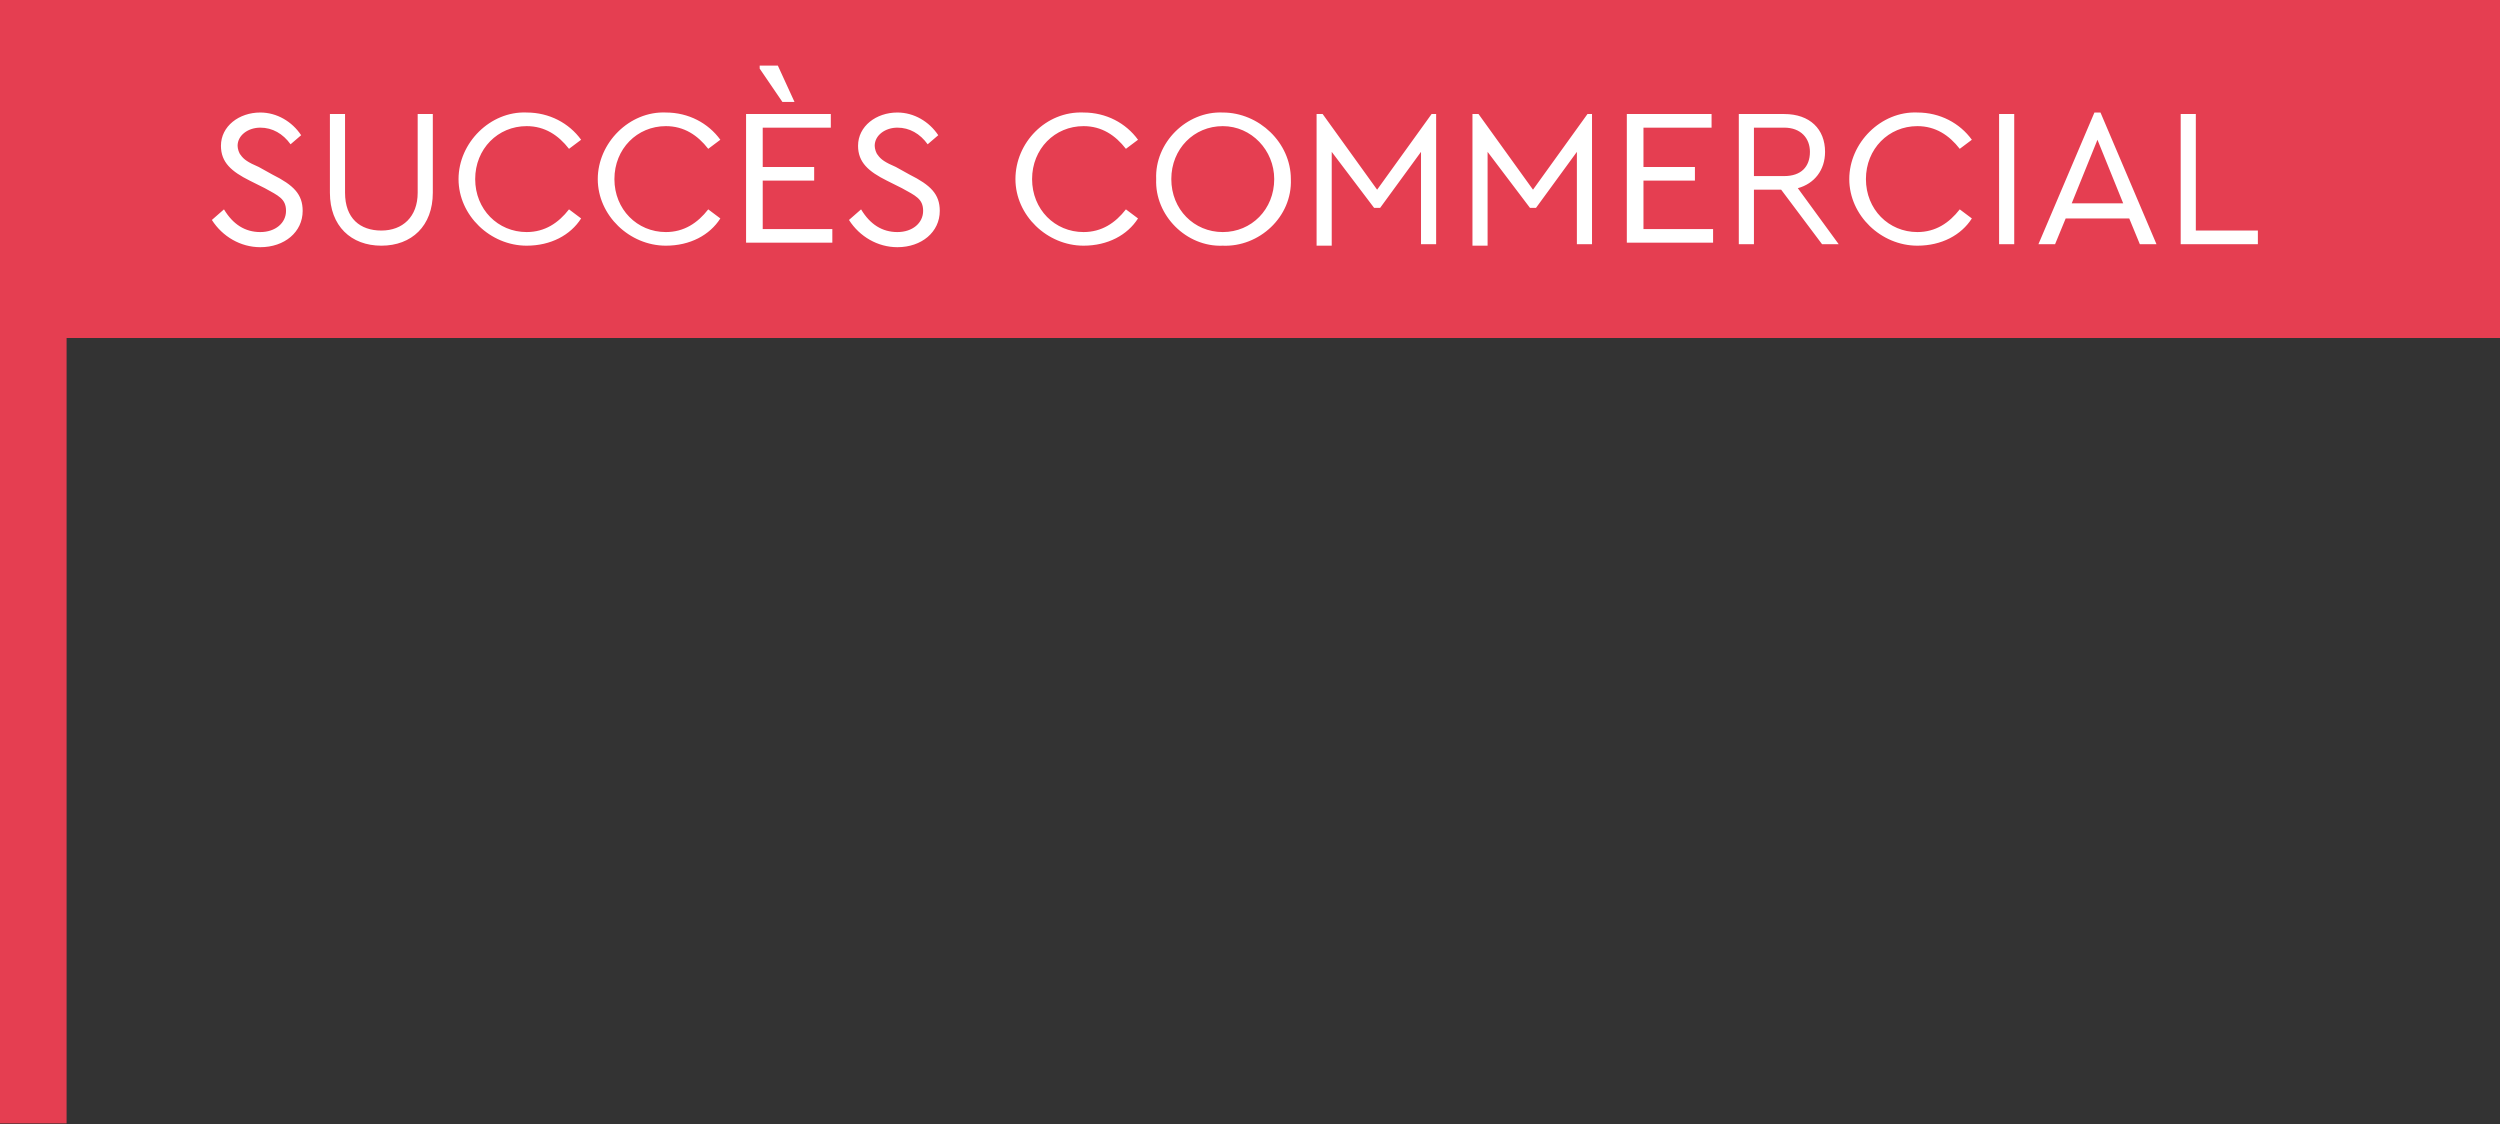 <svg version="1.1" id="Calque_1" xmlns="http://www.w3.org/2000/svg" x="0" y="0" viewBox="0 0 165.2 74.3" xml:space="preserve"><rect x="0" y="0" width="165.2" height="74.3" fill="#333333" stroke="none"/><g id="Groupe_311" transform="translate(6300.5 -6022.865)"><path id="Fill_1" d="M-6300.5 6097.1v-74.3h165.2v22.4h-160.8v51.9h-4.4z" fill="#e53e51"/><path d="M-6285.7 6036.7c.6 1 1.4 1.5 2.4 1.5s1.7-.6 1.7-1.4c0-.8-.5-1-1.4-1.5l-1-.5c-1.2-.6-1.9-1.2-1.9-2.3 0-1.3 1.2-2.2 2.6-2.2 1.1 0 2.1.6 2.7 1.5l-.7.6c-.5-.7-1.2-1.1-2-1.1s-1.5.5-1.5 1.2c0 .2.1.5.2.6.2.3.5.5 1.2.8l.9.5c1.4.7 2 1.3 2 2.4 0 1.4-1.2 2.4-2.8 2.4-1.3 0-2.5-.7-3.2-1.8l.8-.7zm7-6.3h1v5.2c0 1.7 1 2.5 2.4 2.5s2.4-.9 2.4-2.5v-5.2h1v5.2c0 2.2-1.4 3.5-3.4 3.5s-3.4-1.3-3.4-3.5v-5.2zm13-.1c1.5 0 2.8.7 3.6 1.8l-.8.6c-.7-.9-1.6-1.5-2.8-1.5-1.9 0-3.4 1.5-3.4 3.5s1.5 3.5 3.4 3.5c1.2 0 2.1-.6 2.8-1.5l.8.6c-.7 1.1-2 1.8-3.6 1.8-2.4 0-4.5-2-4.5-4.4 0-2.4 2.1-4.5 4.5-4.4zm9.2 0c1.5 0 2.8.7 3.6 1.8l-.8.6c-.7-.9-1.6-1.5-2.8-1.5-1.9 0-3.4 1.5-3.4 3.5s1.5 3.5 3.4 3.5c1.2 0 2.1-.6 2.8-1.5l.8.6c-.7 1.1-2 1.8-3.6 1.8-2.4 0-4.5-2-4.5-4.4 0-2.4 2.1-4.5 4.5-4.4zm5.4.1h5.5v.9h-4.5v2.6h3.4v.9h-3.4v3.2h4.6v.9h-5.7v-8.5zm.8-3v-.2h1.2l1.1 2.4h-.8l-1.5-2.2zm6.7 9.3c.6 1 1.4 1.5 2.4 1.5s1.7-.6 1.7-1.4c0-.8-.5-1-1.4-1.5l-1-.5c-1.2-.6-1.9-1.2-1.9-2.3 0-1.3 1.2-2.2 2.6-2.2 1.1 0 2.1.6 2.7 1.5l-.7.6c-.5-.7-1.2-1.1-2-1.1s-1.5.5-1.5 1.2c0 .2.1.5.2.6.2.3.5.5 1.2.8l.9.5c1.4.7 2 1.3 2 2.4 0 1.4-1.2 2.4-2.8 2.4-1.3 0-2.5-.7-3.2-1.8l.8-.7zm14.7-6.4c1.5 0 2.8.7 3.6 1.8l-.8.6c-.7-.9-1.6-1.5-2.8-1.5-1.9 0-3.4 1.5-3.4 3.5s1.5 3.5 3.4 3.5c1.2 0 2.1-.6 2.8-1.5l.8.6c-.7 1.1-2 1.8-3.6 1.8-2.4 0-4.5-2-4.5-4.4 0-2.4 2-4.5 4.5-4.4zm9.2 0c2.4 0 4.5 2 4.5 4.4.1 2.5-2.1 4.5-4.5 4.4-2.4.1-4.5-2-4.4-4.4-.1-2.4 2-4.5 4.4-4.4zm0 .9c-1.9 0-3.4 1.5-3.4 3.5s1.5 3.5 3.4 3.5 3.4-1.5 3.4-3.5c0-1.9-1.5-3.5-3.4-3.5zm14.1-.9v8.7h-1v-6.1l-2.7 3.7h-.4l-2.8-3.7v6.2h-1v-8.7h.4l3.6 5 3.6-5h.3zm10.3 0v8.7h-1v-6.1l-2.7 3.7h-.4l-2.8-3.7v6.2h-1v-8.7h.4l3.6 5 3.6-5h.3zm2.4.1h5.5v.9h-4.5v2.6h3.4v.9h-3.4v3.2h4.6v.9h-5.7v-8.5zm12.8 8.6l-2.7-3.6h-1.8v3.6h-1v-8.6h3c1.7 0 2.7 1 2.7 2.5 0 1.2-.7 2.1-1.8 2.4l2.7 3.7h-1.1zm-4.5-4.5h2c1.1 0 1.7-.6 1.7-1.6 0-.9-.6-1.6-1.7-1.6h-2v3.2zm10.8-4.2c1.5 0 2.8.7 3.6 1.8l-.8.6c-.7-.9-1.6-1.5-2.8-1.5-1.9 0-3.4 1.5-3.4 3.5s1.5 3.5 3.4 3.5c1.2 0 2.1-.6 2.8-1.5l.8.6c-.7 1.1-2 1.8-3.6 1.8-2.4 0-4.5-2-4.5-4.4 0-2.4 2.1-4.5 4.5-4.4zm5.4.1h1v8.6h-1v-8.6zm8.6 6.9h-4.2l-.7 1.7h-1.1l3.7-8.7h.4l3.7 8.7h-1.1l-.7-1.7zm-2.1-5.2l-1.7 4.2h3.4l-1.7-4.2zm5.5-1.7h1v7.7h4.1v.9h-5.1v-8.6z" fill="#fff"/></g></svg>